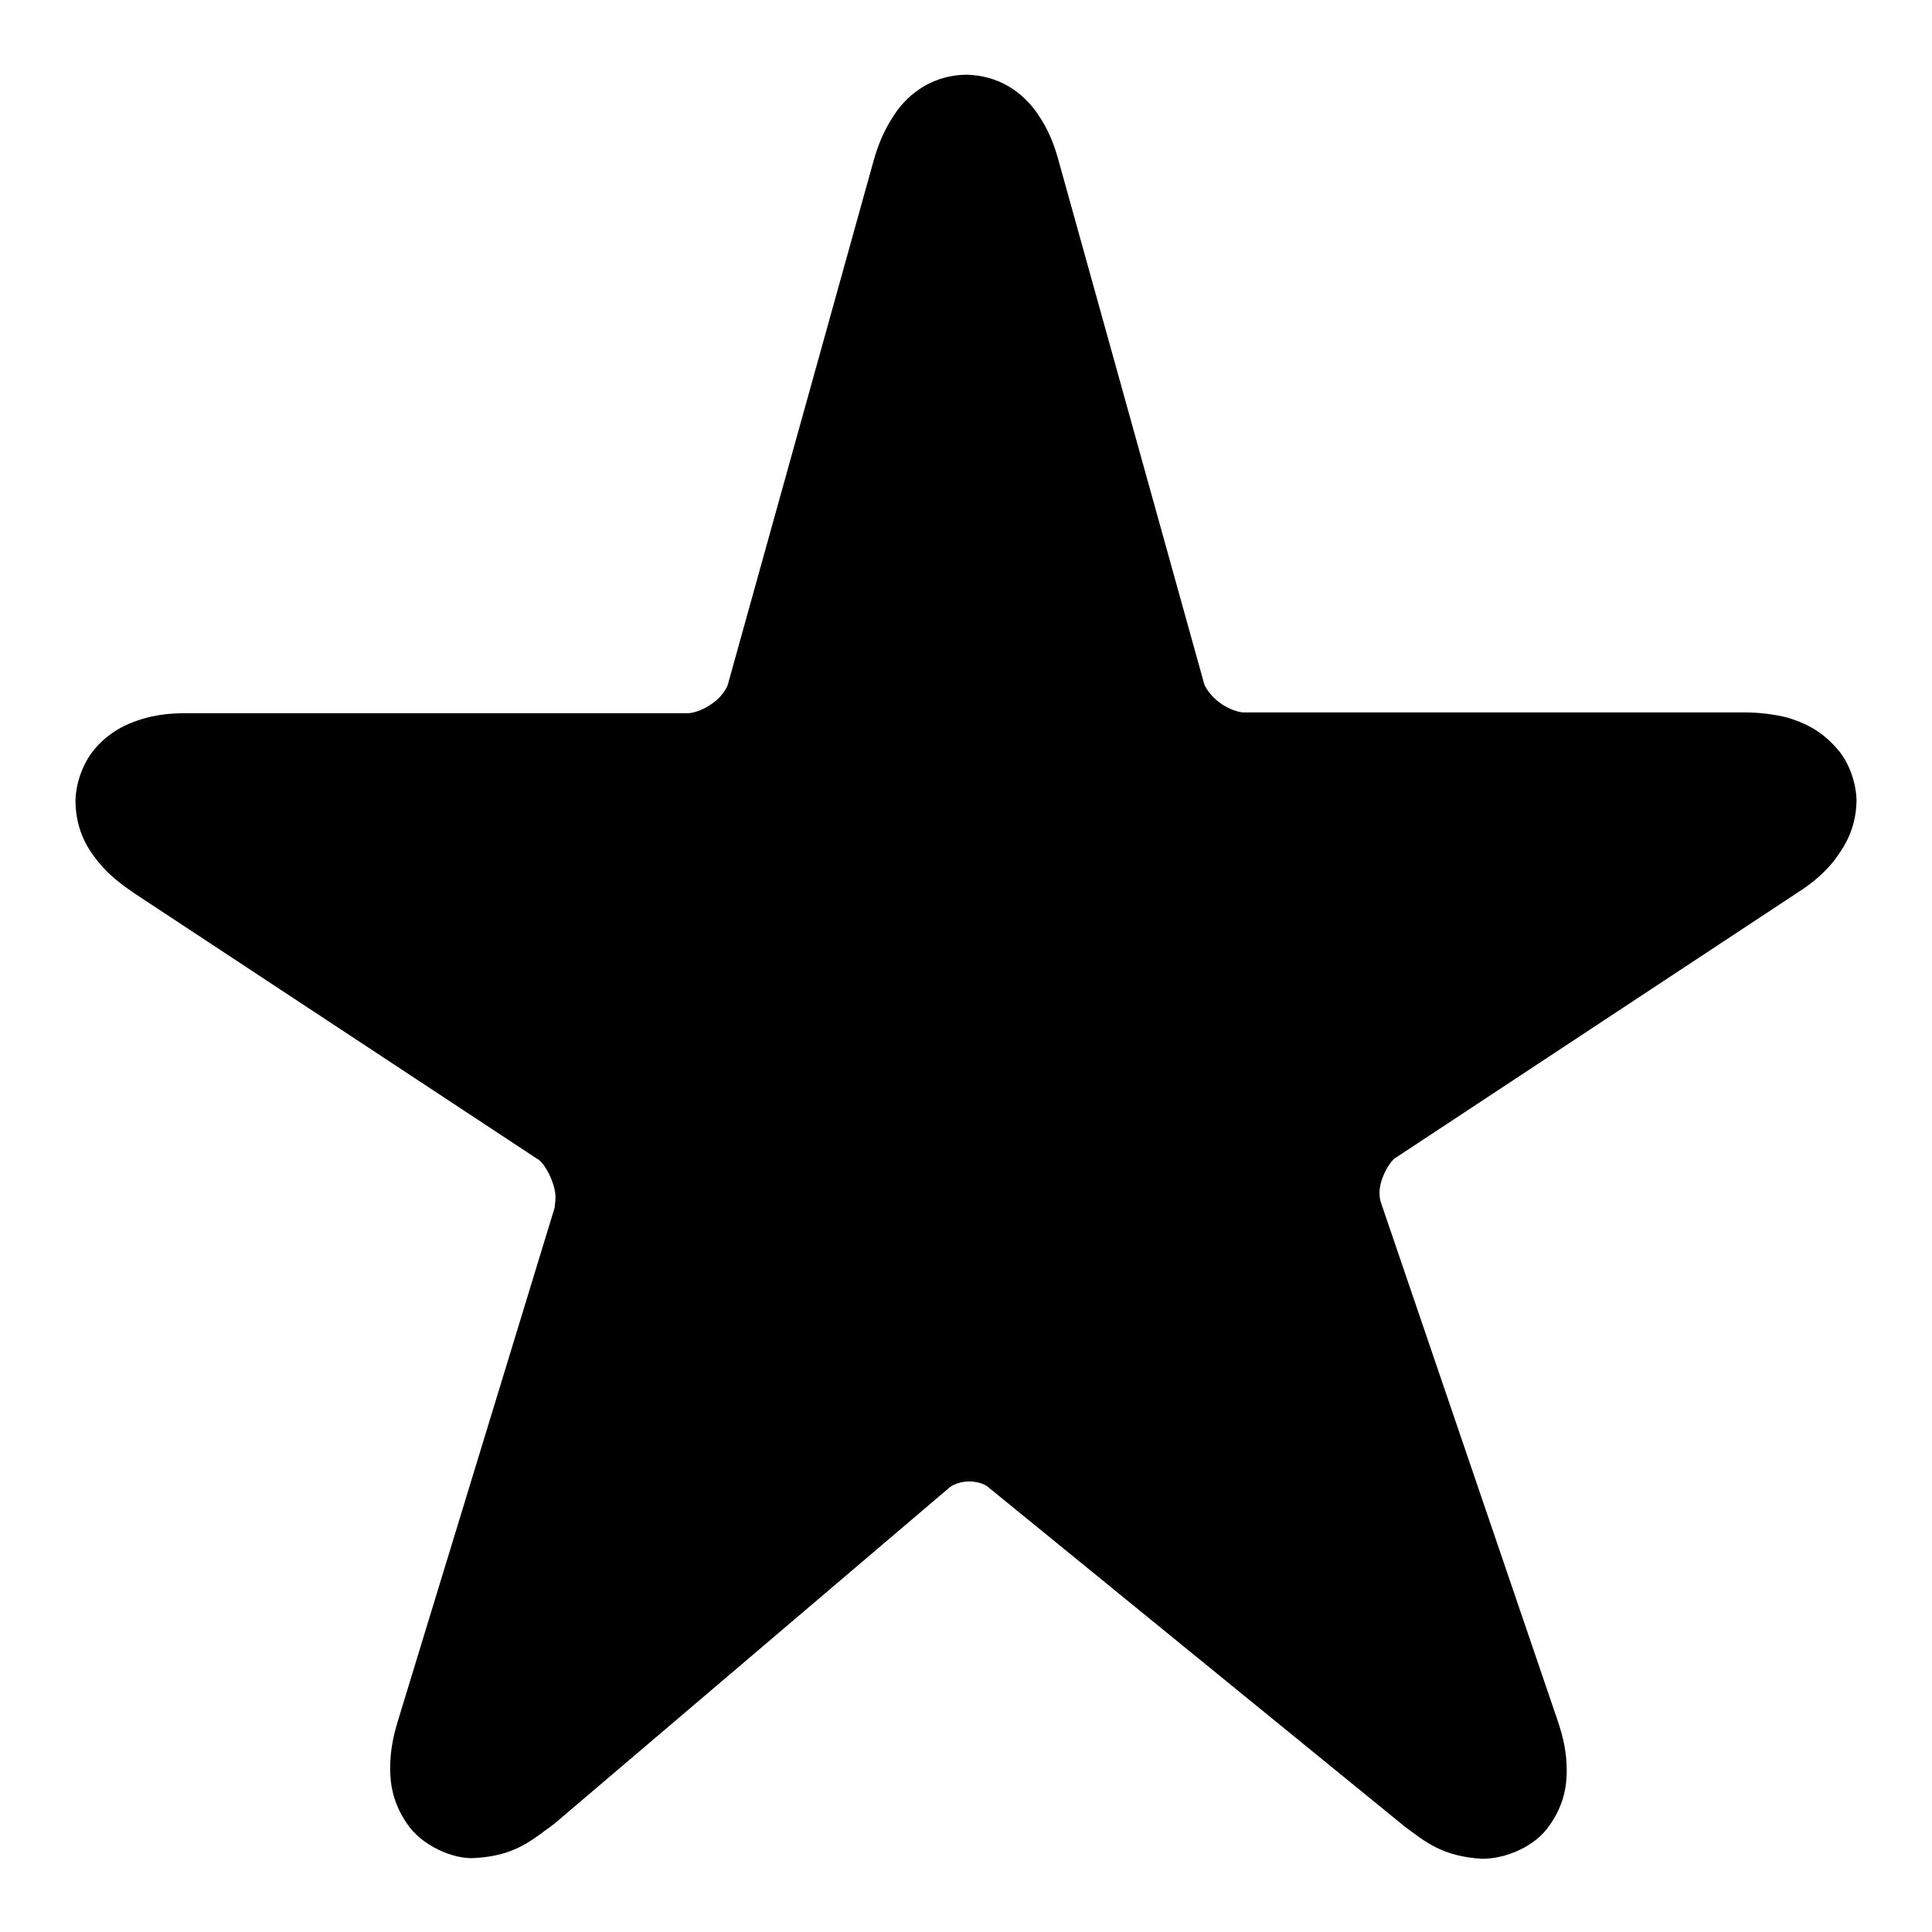 <?xml version="1.0" encoding="utf-8"?>
<!-- Svg Vector Icons : http://www.onlinewebfonts.com/icon -->
<!DOCTYPE svg PUBLIC "-//W3C//DTD SVG 1.1//EN" "http://www.w3.org/Graphics/SVG/1.1/DTD/svg11.dtd">
<svg version="1.1" xmlns="http://www.w3.org/2000/svg" xmlns:xlink="http://www.w3.org/1999/xlink" x="0px" y="0px" viewBox="0 0 256 256" enable-background="new 0 0 256 256" xml:space="preserve">
<g><g><path fill="#000000" d="M236.9,95.1c-2-0.5-3.9-0.7-5.8-0.7l-66.3,0c-0.6,0-2-0.4-3.2-1.3c-1.2-0.9-2-2.1-2.1-2.7l-19.2-69c-0.6-2.2-1.3-4.1-2.8-6.3c-1.3-1.9-4.2-5.1-9.5-5.2c-5.2,0.1-8.2,3.3-9.5,5.3c-1.4,2.1-2.2,4.1-2.8,6.3l-19.2,69c-0.1,0.6-0.9,1.9-2.1,2.7c-1.2,0.9-2.6,1.3-3.2,1.3l-66.3,0c-2.6,0-4.9,0.2-7.8,1.4c-1.4,0.6-3.1,1.6-4.6,3.4c-1.5,1.8-2.5,4.5-2.5,7c0.1,3.9,1.7,6.3,3.1,8c1.4,1.7,3,2.9,4.6,4l53.4,35.2c1,0.4,2.6,3.4,2.5,5.3c0,0.5-0.1,0.9-0.1,1.2l-20.8,68.1c-0.6,2-1,3.9-1,6.2c0,2,0.3,4.5,2.2,7.3c1.9,2.9,6.1,4.8,9,4.6c5.5-0.3,7.7-2.5,10.5-4.5l52.3-44.5c0.4-0.4,1.5-0.9,2.7-0.9c1.2,0,2.2,0.4,2.6,0.8l55.1,44.9c2.7,2,5,4,10.3,4.3c3.1,0,7-1.6,8.9-4.4c2-2.8,2.3-5.4,2.3-7.3c0-2.5-0.5-4.5-1.2-6.6L183,159.4c-0.1-0.3-0.2-0.7-0.2-1.2c-0.1-1.9,1.4-4.5,2.3-4.9l53.2-35.1c1.7-1.1,3.2-2.3,4.6-4c1.3-1.7,3-4.1,3.1-8c0-2.4-1-5.2-2.5-6.9C241.2,96.6,238.8,95.7,236.9,95.1z"/></g></g>
</svg>